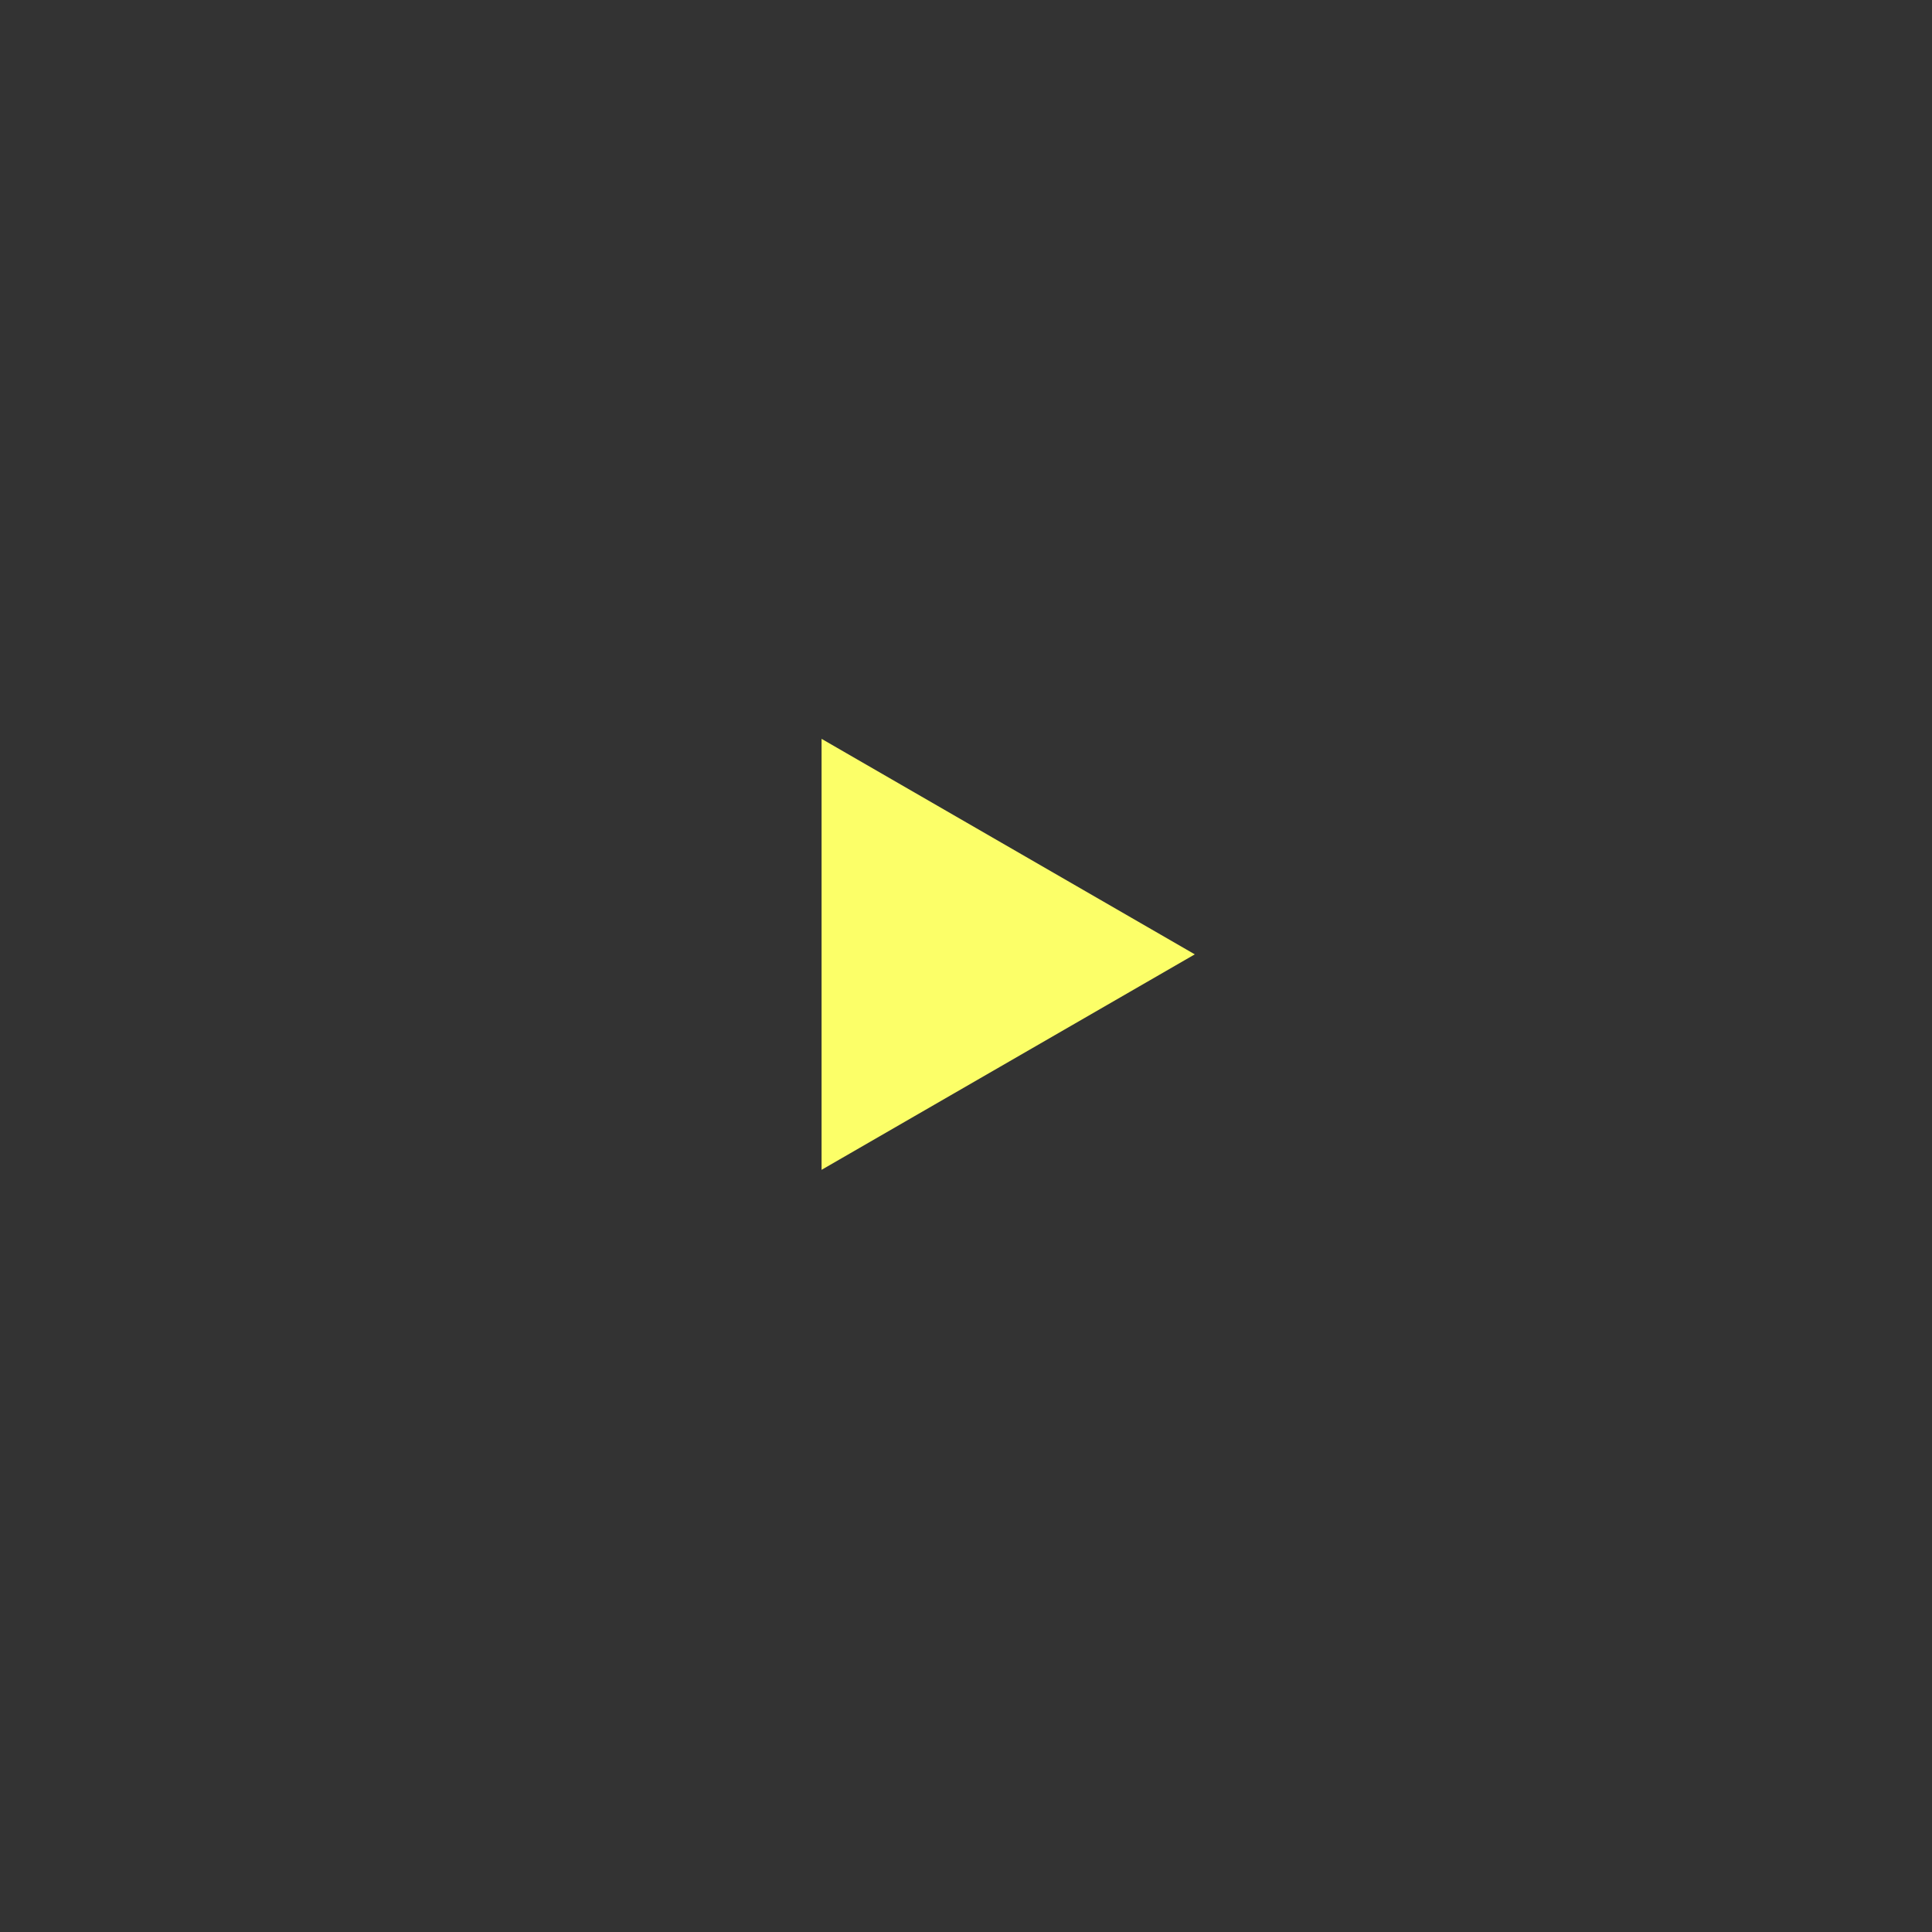 <svg width="66" height="66" viewBox="0 0 66 66" fill="none" xmlns="http://www.w3.org/2000/svg">
<rect x="0" y="0" width="66" height="66" fill="#333333" stroke="none"/>
<g id="Group 96">
<!-- <circle id="Ellipse 10" cx="32.9996" cy="32.7846" r="23.5" transform="rotate(60 32.9996 32.7846)" fill="#141414" stroke="#4F4F4F"/> -->
<path id="Polygon 2" d="M28.066 25.24L40.816 32.602L28.066 39.963L28.066 25.24Z" fill="#FCFF68"/>
</g>
</svg>
